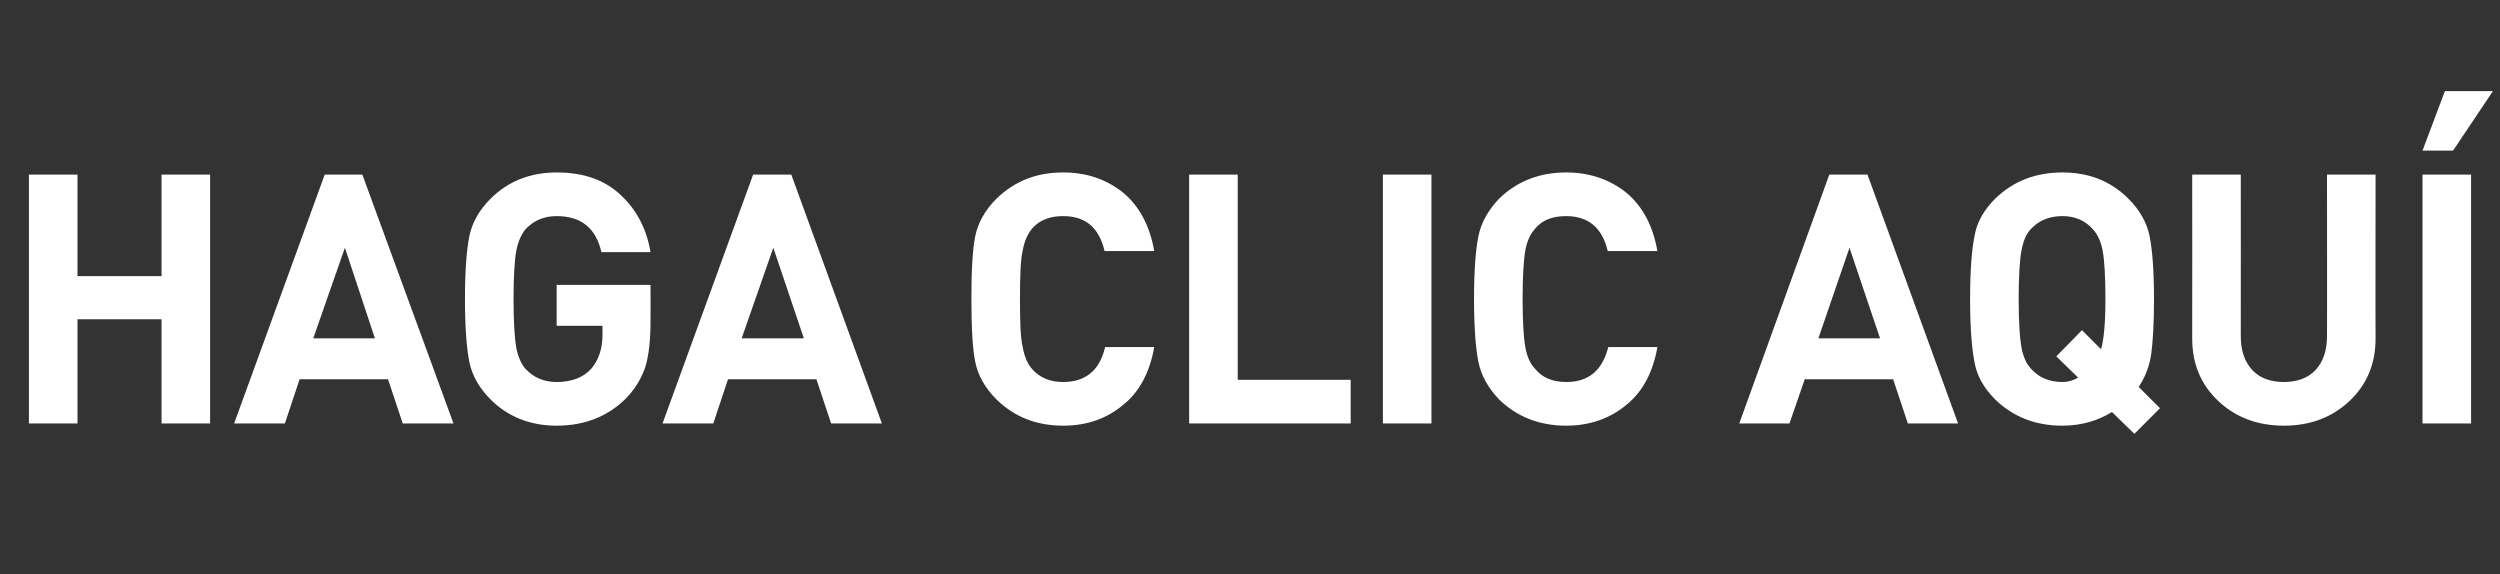 <?xml version="1.0" standalone="no"?>
<!DOCTYPE svg PUBLIC "-//W3C//DTD SVG 1.1//EN" "http://www.w3.org/Graphics/SVG/1.1/DTD/svg11.dtd">
<svg xmlns="http://www.w3.org/2000/svg" version="1.1" width="458.1px" height="105.2px" viewBox="0 -32 458.1 105.2" style="top:-32px">
  <rect x="0" y="-32" width="458.1" height="105.2" fill="#333333" stroke="none"/>
  <desc>HAGA CLIC AQU</desc>
  <defs/>
  <g id="Polygon38338">
    <path d="M 38.5 45.6 L 29.6 45.6 L 29.6 26.5 L 14.2 26.5 L 14.2 45.6 L 5.3 45.6 L 5.3 0 L 14.2 0 L 14.2 18.6 L 29.6 18.6 L 29.6 0 L 38.5 0 L 38.5 45.6 Z M 83.1 45.6 L 73.8 45.6 L 71.1 37.5 L 54.9 37.5 L 52.2 45.6 L 42.9 45.6 L 59.5 0 L 66.4 0 L 83.1 45.6 Z M 68.7 30 L 63.2 13.4 L 57.4 30 L 68.7 30 Z M 119.2 26.9 C 119.2 30.3 118.9 33 118.3 35.1 C 117.6 37.2 116.5 39.1 114.9 40.8 C 111.6 44.2 107.3 46 102 46 C 97.2 46 93.1 44.4 89.9 41.2 C 87.8 39.1 86.5 36.8 86 34.3 C 85.5 31.8 85.2 27.9 85.2 22.8 C 85.2 17.6 85.5 13.8 86 11.3 C 86.5 8.8 87.8 6.5 89.9 4.4 C 93.1 1.2 97.2 -0.4 102 -0.4 C 107 -0.4 110.9 1 113.8 3.8 C 116.7 6.5 118.5 10 119.2 14.2 C 119.2 14.2 110.2 14.2 110.2 14.2 C 109.2 9.8 106.5 7.6 102 7.6 C 99.7 7.6 97.8 8.4 96.3 10 C 95.5 11 94.9 12.3 94.6 14 C 94.3 15.6 94.1 18.6 94.1 22.8 C 94.1 27.1 94.3 30 94.6 31.7 C 94.9 33.3 95.5 34.7 96.3 35.6 C 97.8 37.2 99.7 38 102 38 C 104.7 38 106.9 37.2 108.4 35.5 C 109.7 33.9 110.4 31.9 110.4 29.4 C 110.4 29.38 110.4 27.7 110.4 27.7 L 102 27.7 L 102 20.2 L 119.2 20.2 C 119.2 20.2 119.23 26.88 119.2 26.9 Z M 161.6 45.6 L 152.3 45.6 L 149.6 37.5 L 133.4 37.5 L 130.7 45.6 L 121.4 45.6 L 138 0 L 145 0 L 161.6 45.6 Z M 147.3 30 L 141.7 13.4 L 135.9 30 L 147.3 30 Z M 211.5 31.6 C 210.7 36.2 208.8 39.8 205.8 42.2 C 202.8 44.7 199.2 46 194.8 46 C 189.9 46 185.9 44.4 182.6 41.2 C 180.5 39.1 179.2 36.8 178.7 34.3 C 178.2 31.8 178 27.9 178 22.8 C 178 17.6 178.2 13.8 178.7 11.3 C 179.2 8.8 180.5 6.5 182.6 4.4 C 185.9 1.2 189.9 -0.4 194.8 -0.4 C 199.2 -0.4 202.8 0.9 205.8 3.3 C 208.8 5.8 210.7 9.4 211.5 14 C 211.5 14 202.4 14 202.4 14 C 201.4 9.7 198.9 7.6 194.8 7.6 C 192.4 7.6 190.5 8.3 189.1 9.9 C 188.3 10.9 187.7 12.2 187.4 13.9 C 187 15.6 186.9 18.6 186.9 22.8 C 186.9 27 187 30 187.4 31.6 C 187.7 33.3 188.3 34.7 189.1 35.6 C 190.5 37.2 192.4 38 194.8 38 C 198.9 38 201.5 35.9 202.5 31.6 C 202.5 31.6 211.5 31.6 211.5 31.6 Z M 247.5 45.6 L 217.9 45.6 L 217.9 0 L 226.8 0 L 226.8 37.6 L 247.5 37.6 L 247.5 45.6 Z M 262.3 45.6 L 253.4 45.6 L 253.4 0 L 262.3 0 L 262.3 45.6 Z M 303.7 31.6 C 302.9 36.2 301 39.8 298 42.2 C 295 44.7 291.3 46 287 46 C 282.1 46 278 44.4 274.7 41.2 C 272.7 39.1 271.4 36.8 270.9 34.3 C 270.4 31.8 270.1 27.9 270.1 22.8 C 270.1 17.6 270.4 13.8 270.9 11.3 C 271.4 8.8 272.7 6.5 274.7 4.4 C 278 1.2 282.1 -0.4 287 -0.4 C 291.3 -0.4 295 0.9 298 3.3 C 301 5.8 302.9 9.4 303.7 14 C 303.7 14 294.6 14 294.6 14 C 293.6 9.7 291 7.6 287 7.6 C 284.5 7.6 282.6 8.3 281.3 9.9 C 280.4 10.9 279.8 12.2 279.5 13.9 C 279.2 15.6 279 18.6 279 22.8 C 279 27 279.2 30 279.5 31.6 C 279.8 33.3 280.4 34.7 281.3 35.6 C 282.6 37.2 284.5 38 287 38 C 291.1 38 293.6 35.9 294.7 31.6 C 294.7 31.6 303.7 31.6 303.7 31.6 Z M 358.8 45.6 L 349.6 45.6 L 346.9 37.5 L 330.7 37.5 L 327.9 45.6 L 318.7 45.6 L 335.2 0 L 342.2 0 L 358.8 45.6 Z M 344.5 30 L 338.9 13.4 L 333.2 30 L 344.5 30 Z M 394.7 22.8 C 394.7 27.2 394.5 30.5 394.2 32.8 C 393.9 35 393.1 37.1 391.9 38.9 C 391.87 38.91 395.8 42.8 395.8 42.8 L 391.1 47.5 C 391.1 47.5 387 43.52 387 43.5 C 384.4 45.1 381.4 46 377.9 46 C 373 46 368.9 44.4 365.6 41.2 C 363.5 39.1 362.2 36.8 361.8 34.3 C 361.3 31.8 361 27.9 361 22.8 C 361 17.6 361.3 13.8 361.8 11.3 C 362.2 8.8 363.5 6.5 365.6 4.4 C 368.9 1.2 373 -0.4 377.9 -0.4 C 382.8 -0.4 386.8 1.2 390 4.4 C 392.1 6.5 393.4 8.8 393.9 11.3 C 394.4 13.8 394.7 17.7 394.7 22.8 Z M 385 32 C 385.5 30.3 385.8 27.2 385.8 22.8 C 385.8 18.6 385.6 15.6 385.3 14 C 385 12.3 384.4 11 383.5 10 C 382.1 8.4 380.2 7.6 377.9 7.6 C 375.5 7.6 373.6 8.4 372.1 10 C 371.2 11 370.7 12.3 370.4 14 C 370.1 15.6 369.9 18.6 369.9 22.8 C 369.9 27 370.1 29.9 370.4 31.6 C 370.7 33.2 371.2 34.5 372.1 35.5 C 373.6 37.2 375.5 38 377.9 38 C 379 38 379.9 37.7 380.8 37.2 C 380.8 37.18 376.8 33.3 376.8 33.3 L 381.5 28.5 L 385 32 C 385 32 384.96 32 385 32 Z M 435.3 30 C 435.3 34.7 433.7 38.5 430.5 41.5 C 427.3 44.5 423.3 46 418.5 46 C 413.7 46 409.7 44.5 406.5 41.5 C 403.3 38.5 401.7 34.7 401.7 30 C 401.72 29.95 401.7 0 401.7 0 L 410.6 0 C 410.6 0 410.62 29.63 410.6 29.6 C 410.6 32.2 411.3 34.3 412.7 35.8 C 414.1 37.3 416.1 38 418.5 38 C 420.9 38 422.9 37.3 424.3 35.8 C 425.7 34.3 426.4 32.2 426.4 29.6 C 426.43 29.63 426.4 0 426.4 0 L 435.3 0 C 435.3 0 435.26 29.95 435.3 30 Z M 452.8 45.6 L 443.9 45.6 L 443.9 0 L 452.8 0 L 452.8 45.6 Z M 456.8 -15.3 L 449.5 -4.4 L 443.9 -4.4 L 448 -15.3 L 456.8 -15.3 Z " stroke="none" fill="#fff"/>
  </g>
</svg>